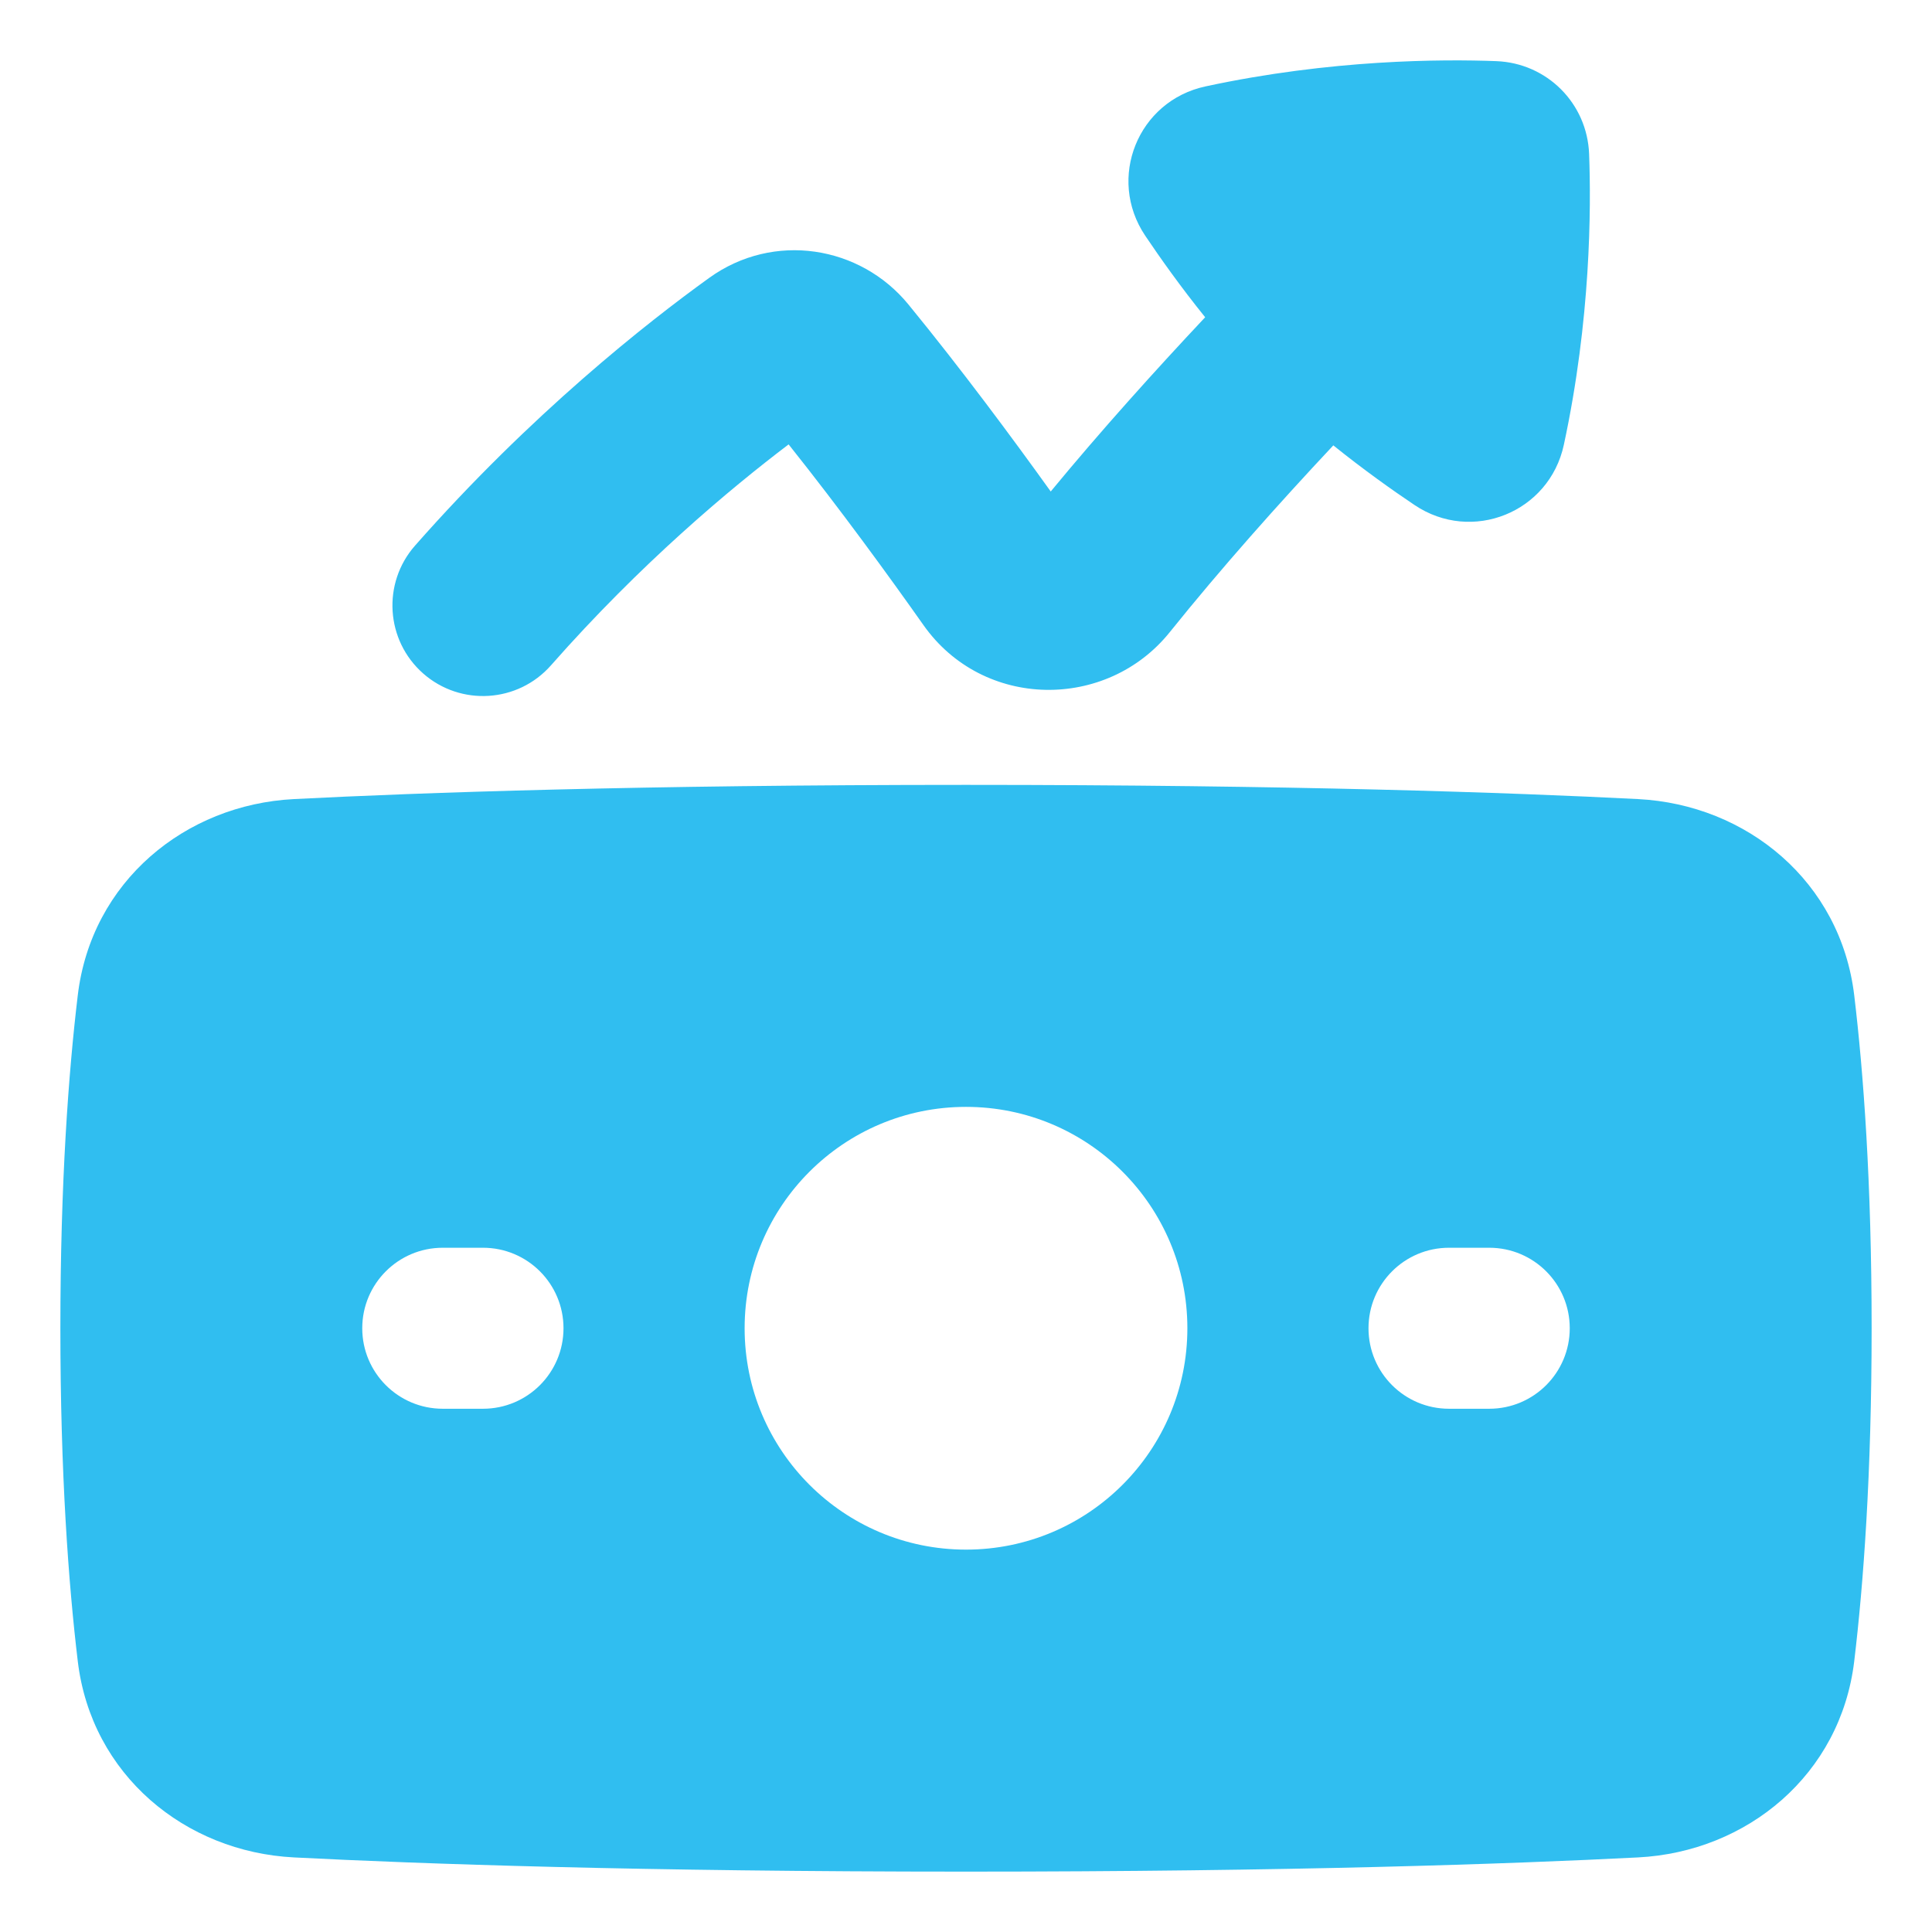<svg width="48" height="48" viewBox="0 0 48 48" fill="none" xmlns="http://www.w3.org/2000/svg">
<path fill-rule="evenodd" clip-rule="evenodd" d="M29.949 2.147C33.063 1.476 35.826 1.468 37.175 1.519C38.434 1.567 39.433 2.566 39.481 3.825C39.532 5.174 39.524 7.937 38.853 11.052C38.492 12.731 36.57 13.505 35.145 12.548C34.59 12.176 33.875 11.668 33.126 11.065C31.764 12.517 30.334 14.122 29.064 15.704C27.499 17.655 24.429 17.637 22.943 15.53C22.093 14.325 20.884 12.661 19.593 11.041C18.142 12.141 15.914 14.003 13.689 16.53C12.868 17.462 11.446 17.553 10.513 16.732C9.581 15.911 9.49 14.489 10.311 13.556C13.197 10.279 16.077 8.015 17.621 6.903C19.219 5.752 21.371 6.1 22.57 7.565C23.89 9.179 25.149 10.878 26.105 12.211C27.345 10.708 28.682 9.223 29.942 7.882C29.335 7.13 28.826 6.411 28.452 5.855C27.495 4.43 28.269 2.509 29.949 2.147ZM24 19.5C15.905 19.5 10.467 19.691 7.302 19.853C4.601 19.991 2.269 21.901 1.932 24.73C1.703 26.644 1.5 29.367 1.5 33C1.5 36.633 1.703 39.356 1.932 41.27C2.269 44.099 4.601 46.009 7.302 46.147C10.467 46.309 15.905 46.5 24 46.5C32.095 46.5 37.533 46.309 40.698 46.147C43.399 46.009 45.73 44.099 46.068 41.27C46.297 39.356 46.5 36.633 46.5 33C46.5 29.367 46.297 26.644 46.068 24.73C45.73 21.901 43.399 19.991 40.698 19.853C37.533 19.691 32.095 19.5 24 19.5ZM18.5 33C18.5 36.038 20.962 38.5 24 38.5C27.038 38.5 29.5 36.038 29.5 33C29.5 29.962 27.038 27.5 24 27.5C20.962 27.5 18.5 29.962 18.5 33ZM9 33C9 34.105 9.895 35 11 35H12C13.105 35 14 34.105 14 33C14 31.895 13.105 31 12 31H11C9.895 31 9 31.895 9 33ZM34 33C34 34.105 34.895 35 36 35H37C38.105 35 39 34.105 39 33C39 31.895 38.105 31 37 31H36C34.895 31 34 31.895 34 33Z" fill="#30BEF0"/>
</svg>
